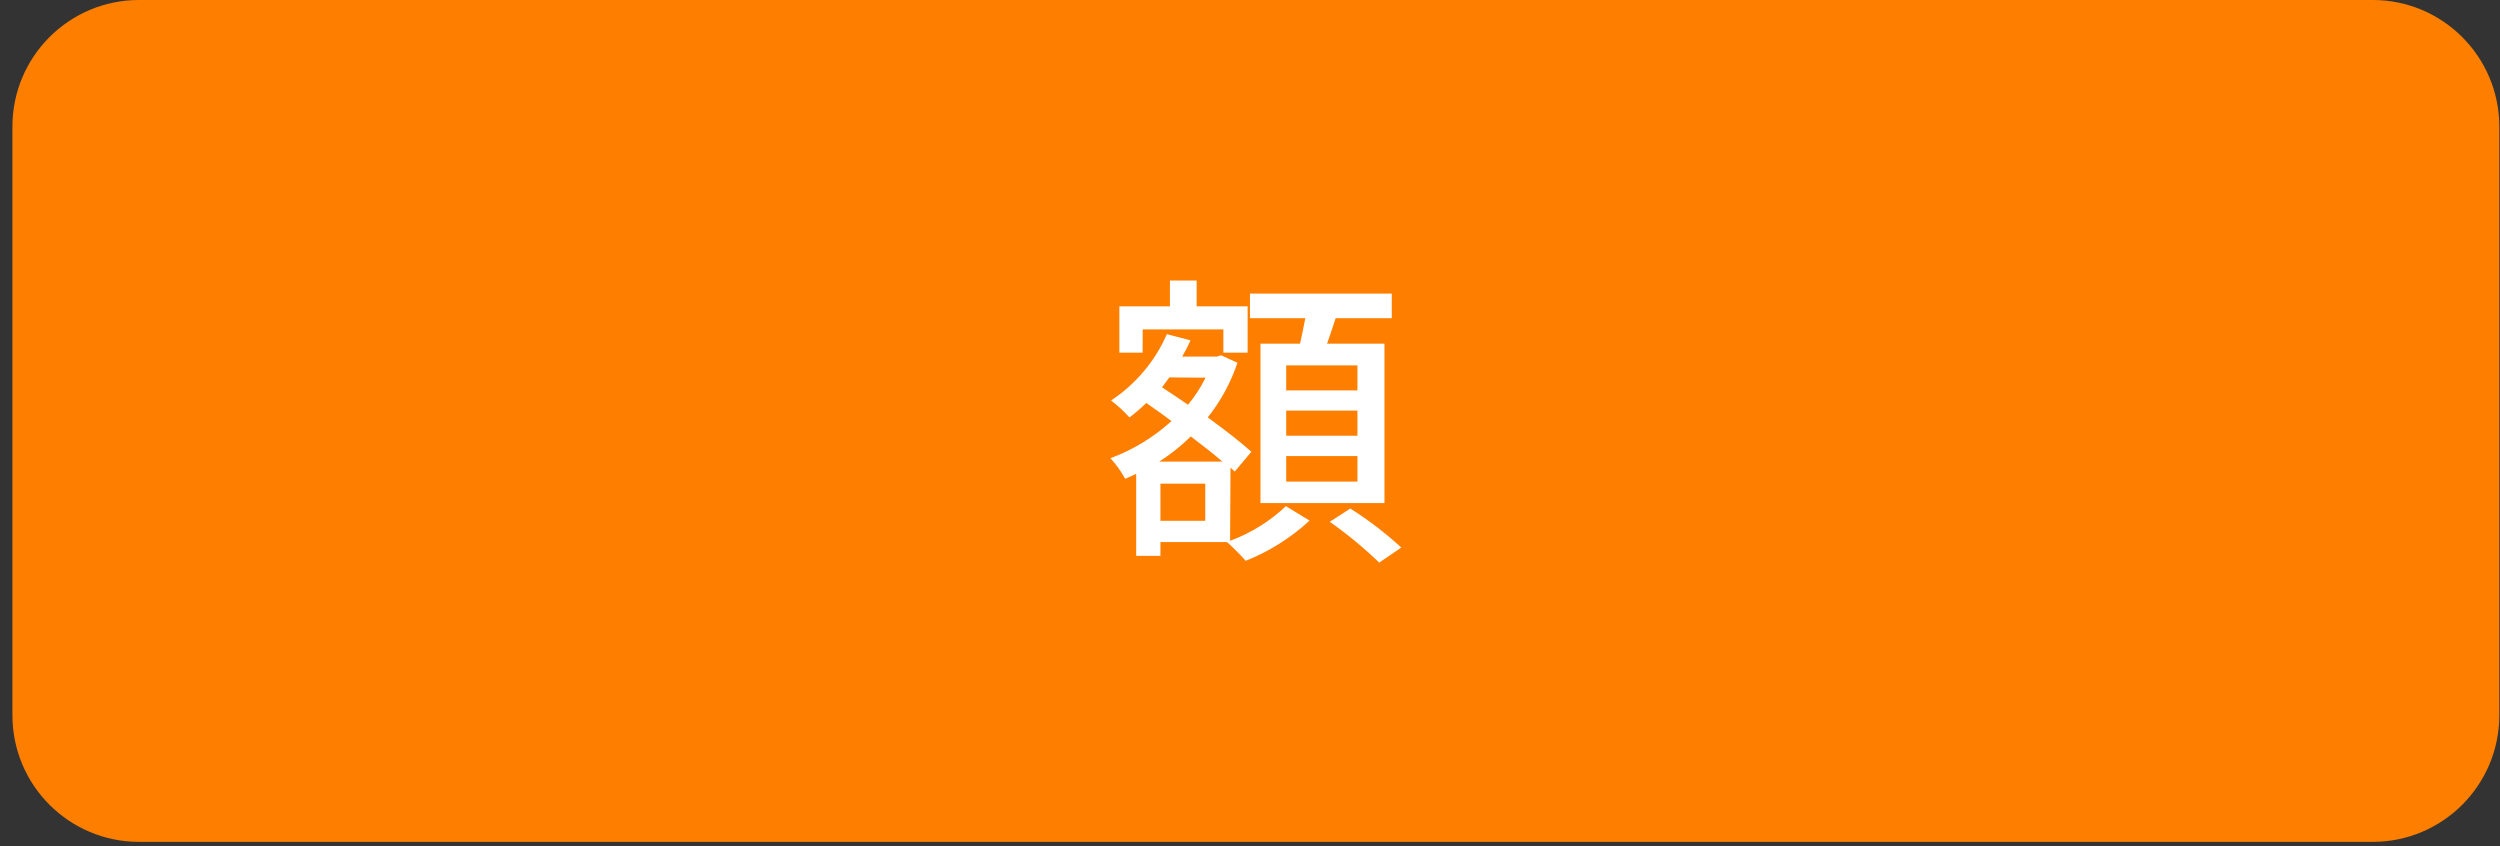 <svg viewBox="0 0 127 43" fill="none" xmlns="http://www.w3.org/2000/svg">
<rect x="0" y="0" width="127" height="43" fill="#333333" stroke="none"/>
<path d="M120.536 0H7.06C3.51 0 0.631 2.881 0.631 6.434V36.332C0.631 39.886 3.51 42.766 7.06 42.766H120.536C124.086 42.766 126.965 39.886 126.965 36.332V6.434C126.965 2.881 124.086 0 120.536 0Z" fill="#FE7F00"/>
<path d="M62.489 27.473C63.543 27.084 64.508 26.485 65.324 25.712L66.525 26.447C65.578 27.32 64.479 28.012 63.283 28.489C62.984 28.155 62.667 27.837 62.333 27.538H58.95V28.238H57.718V24.072L57.161 24.324C56.952 23.947 56.701 23.596 56.412 23.277C57.556 22.853 58.609 22.212 59.513 21.391C59.076 21.064 58.638 20.752 58.231 20.47C57.962 20.733 57.677 20.978 57.377 21.205C57.092 20.89 56.779 20.602 56.442 20.344C57.693 19.52 58.678 18.349 59.277 16.974L60.478 17.291C60.352 17.573 60.211 17.848 60.056 18.116H61.82L62.036 18.05L62.861 18.428C62.525 19.435 62.014 20.375 61.353 21.205C62.227 21.843 63.037 22.467 63.569 22.95L62.725 23.956L62.509 23.755L62.489 27.473ZM58.045 17.915H56.864V15.56H59.433V14.252H60.79V15.56H63.379V17.915H62.147V16.732H58.05L58.045 17.915ZM62.097 23.448C61.644 23.056 61.091 22.623 60.493 22.171C60.005 22.651 59.467 23.08 58.89 23.448H62.097ZM61.227 24.57H58.95V26.457H61.227V24.57ZM59.402 19.172C59.277 19.348 59.151 19.504 59.031 19.675C59.448 19.952 59.9 20.249 60.352 20.561C60.701 20.139 61 19.678 61.242 19.187L59.402 19.172ZM66.043 17.457C66.133 17.054 66.229 16.587 66.309 16.164H63.499V14.916H70.702V16.164H67.852C67.711 16.602 67.556 17.054 67.415 17.457H70.33V25.556H64.032V17.457H66.043ZM68.958 18.563H65.339V19.831H68.958V18.563ZM68.958 20.858H65.339V22.135H68.958V20.858ZM68.958 23.167H65.339V24.465H68.958V23.167ZM68.596 25.833C69.516 26.416 70.382 27.079 71.185 27.815L70.064 28.58C69.281 27.825 68.441 27.132 67.551 26.507L68.596 25.833Z" fill="white"/>
</svg>
